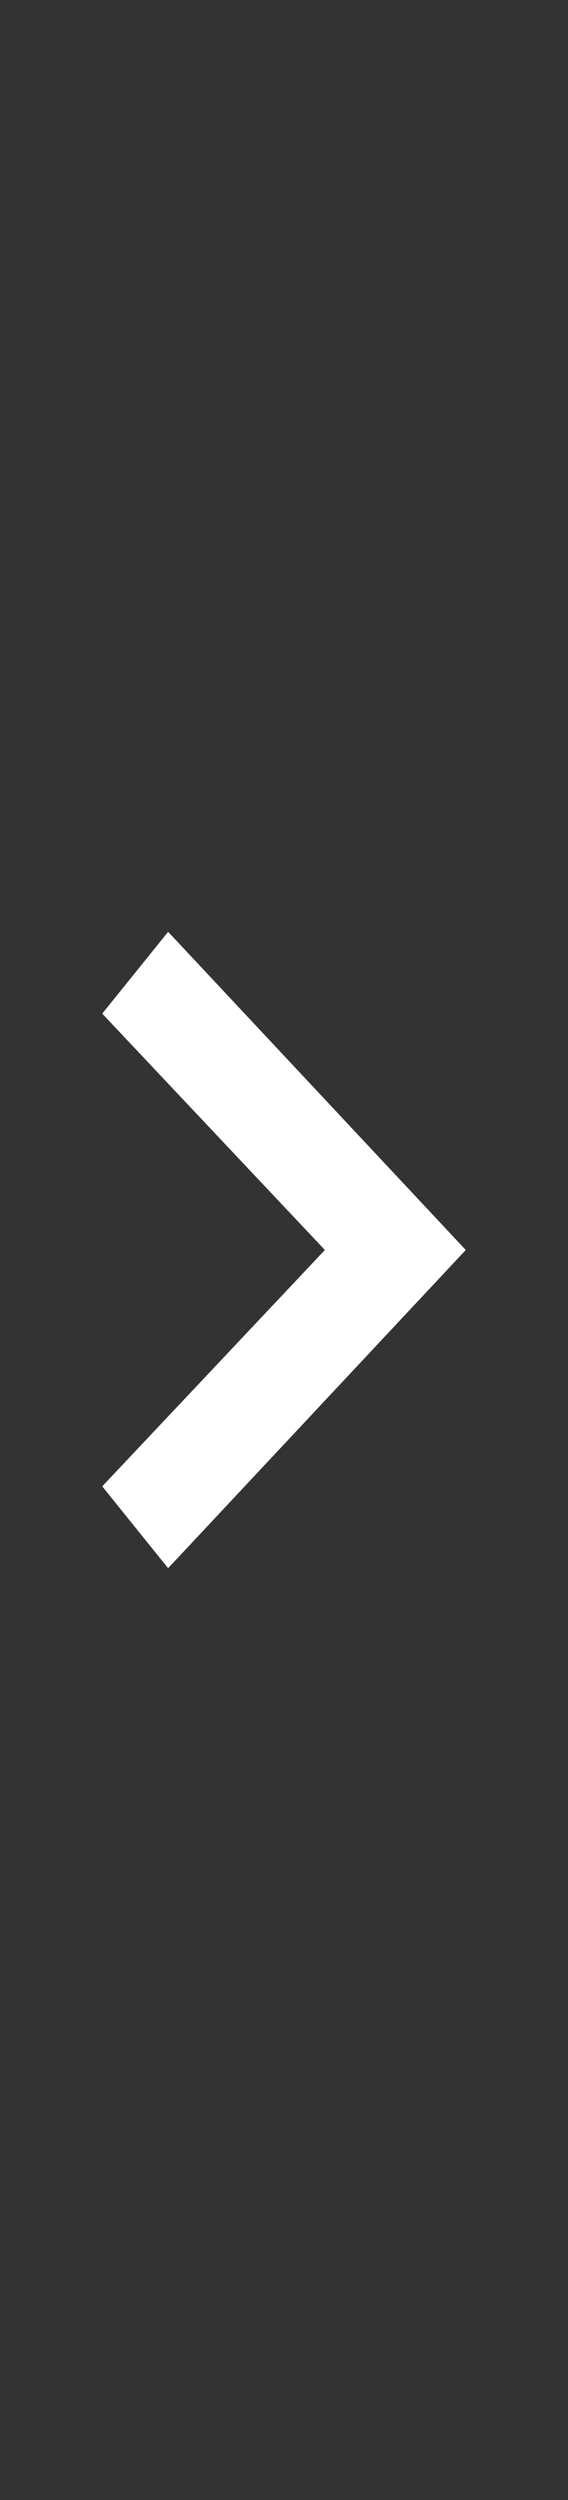 <?xml version="1.0" encoding="utf-8"?>
<!-- Generator: Adobe Illustrator 22.0.0, SVG Export Plug-In . SVG Version: 6.00 Build 0)  -->
<svg version="1.1" id="Layer_1" xmlns="http://www.w3.org/2000/svg" xmlns:xlink="http://www.w3.org/1999/xlink" x="0px" y="0px"
	 viewBox="0 0 25 110" style="enable-background:new 0 0 25 110;" xml:space="preserve">
<rect x="0" y="0" width="25" height="110" fill="#333333" stroke="none"/>
<style type="text/css">
	.st0{fill:#FFFFFF;}
</style>
<title>Right Arrow Icon</title>
<path class="st0" d="M7.4,41l13.1,14L7.4,69l-2.9-3.6L14.3,55L4.5,44.6"/>
</svg>
